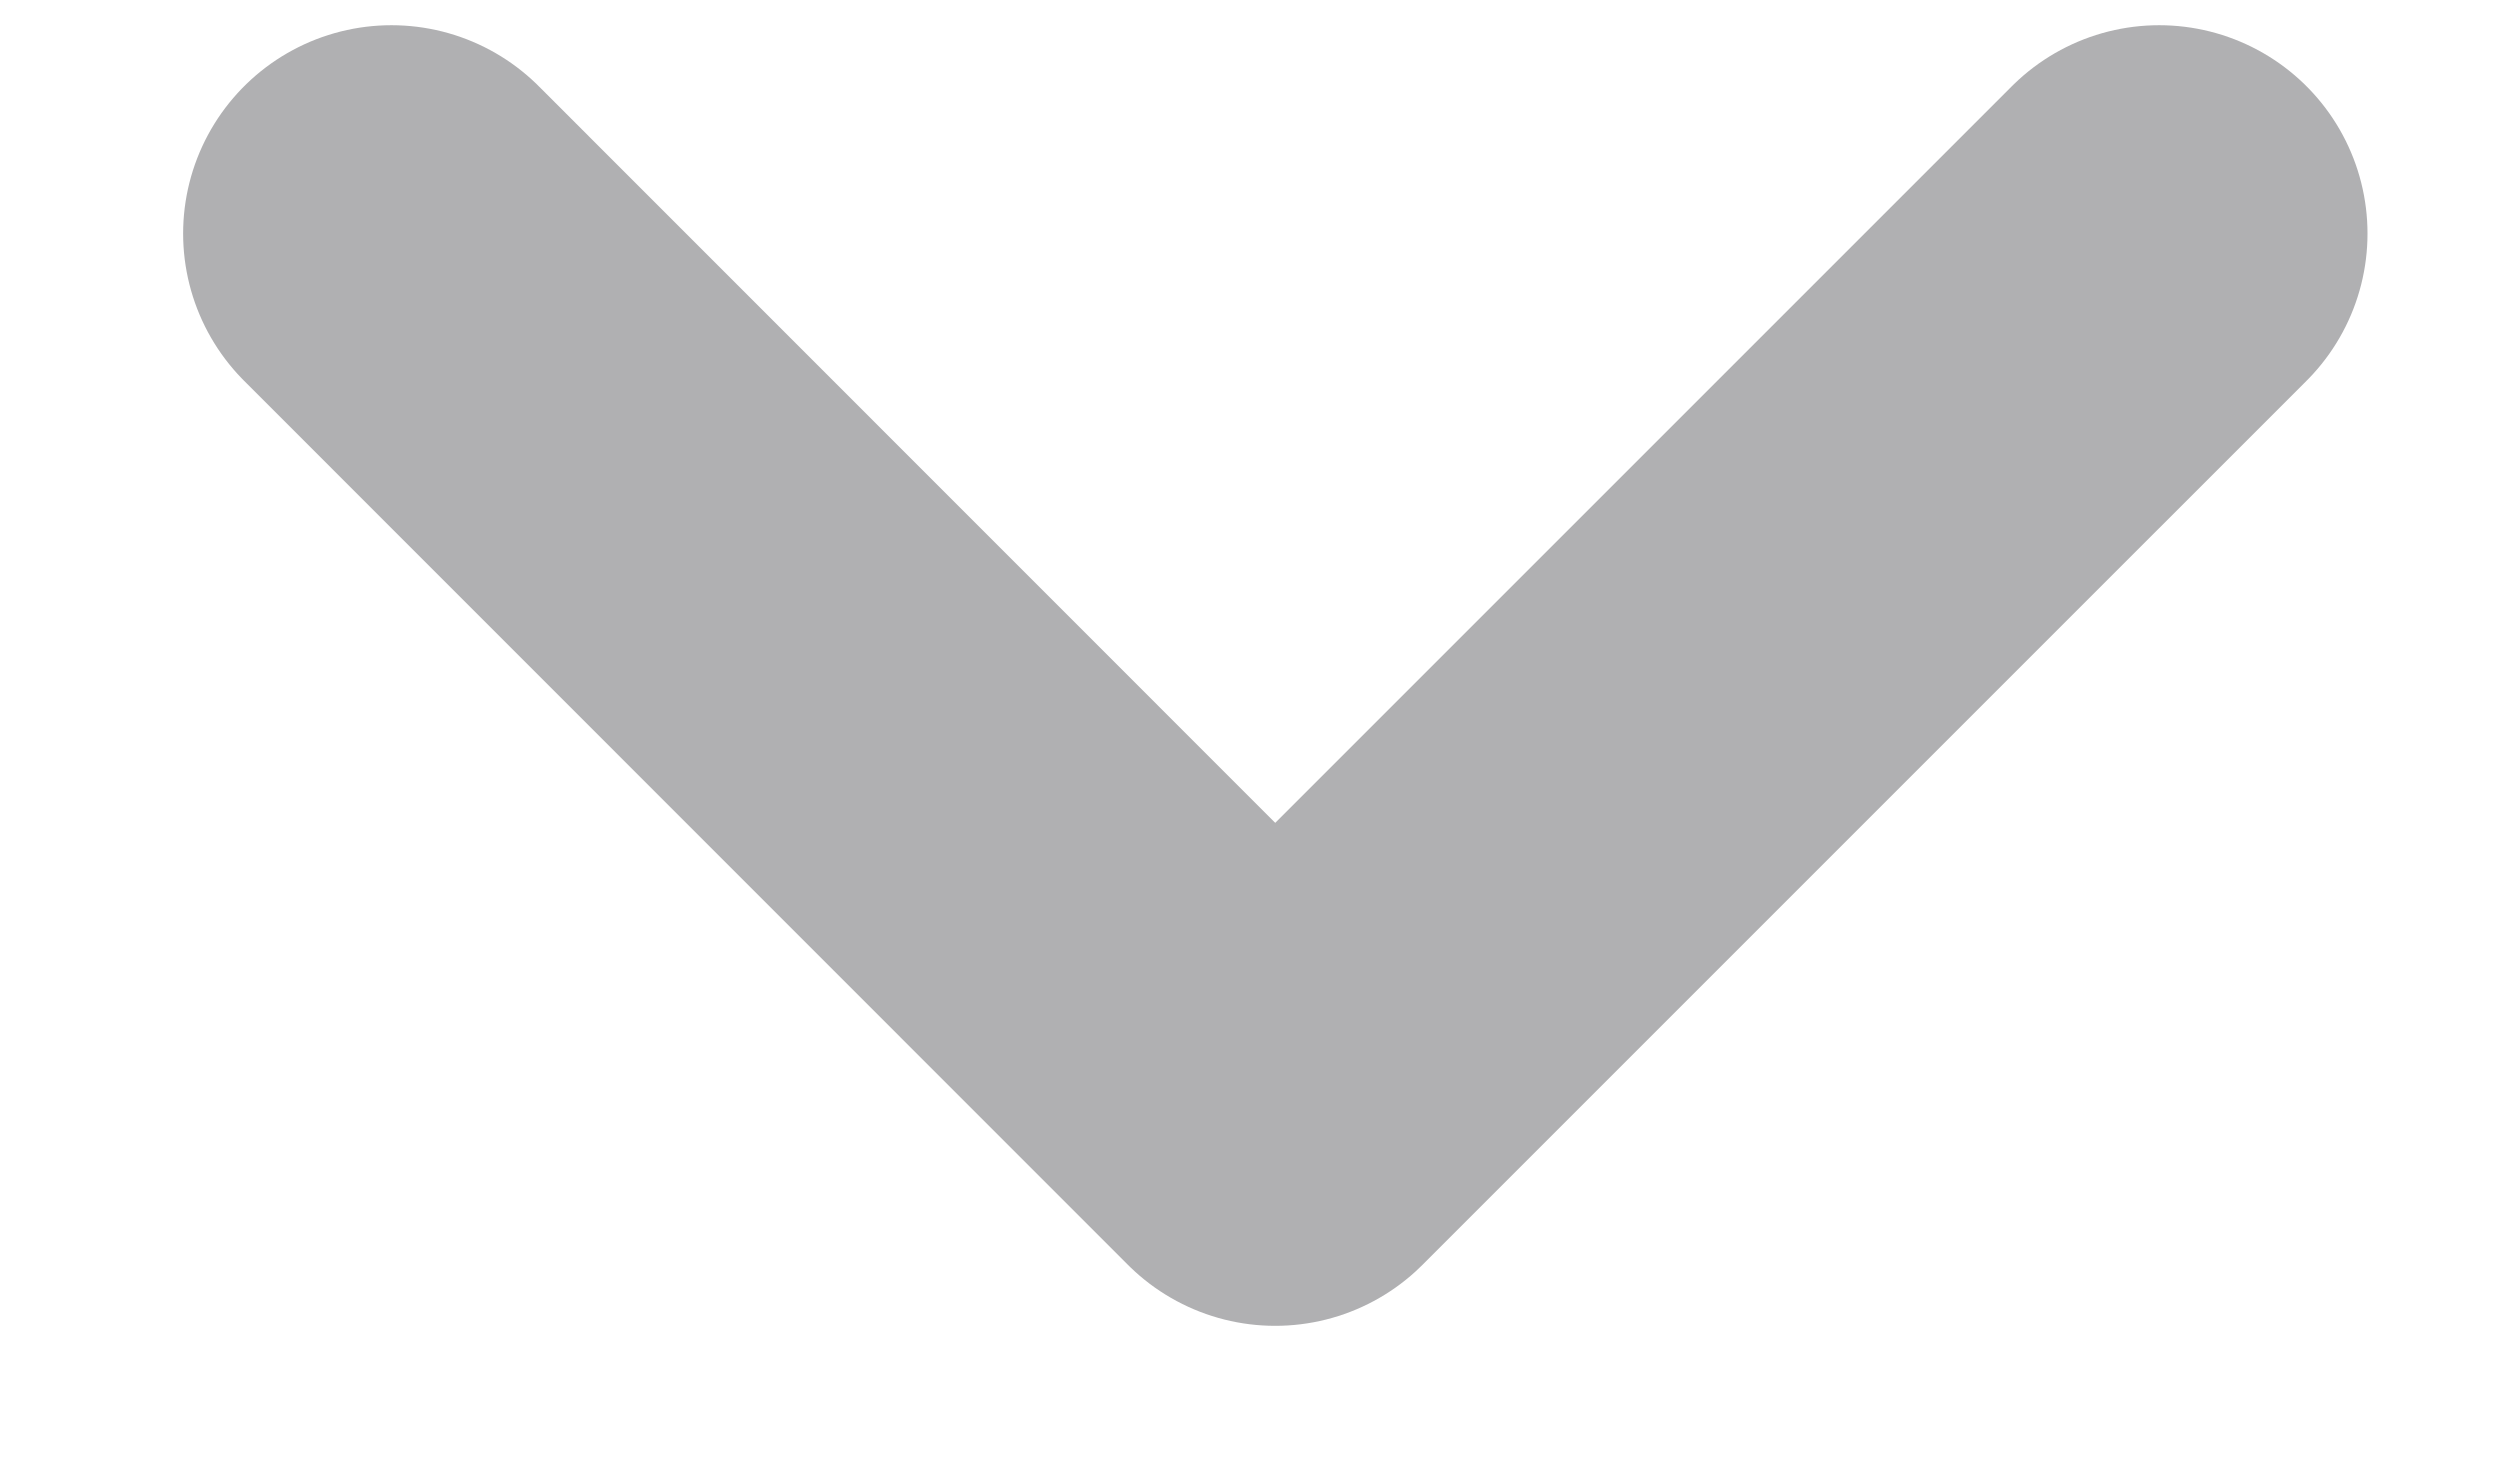 <svg width="12" height="7" viewBox="0 0 12 7" fill="none" xmlns="http://www.w3.org/2000/svg">
<path d="M10.364 1.121L6.121 5.364L1.879 1.121" stroke="#B0B0B2" stroke-width="2" stroke-linecap="round" stroke-linejoin="round"/>
</svg>

